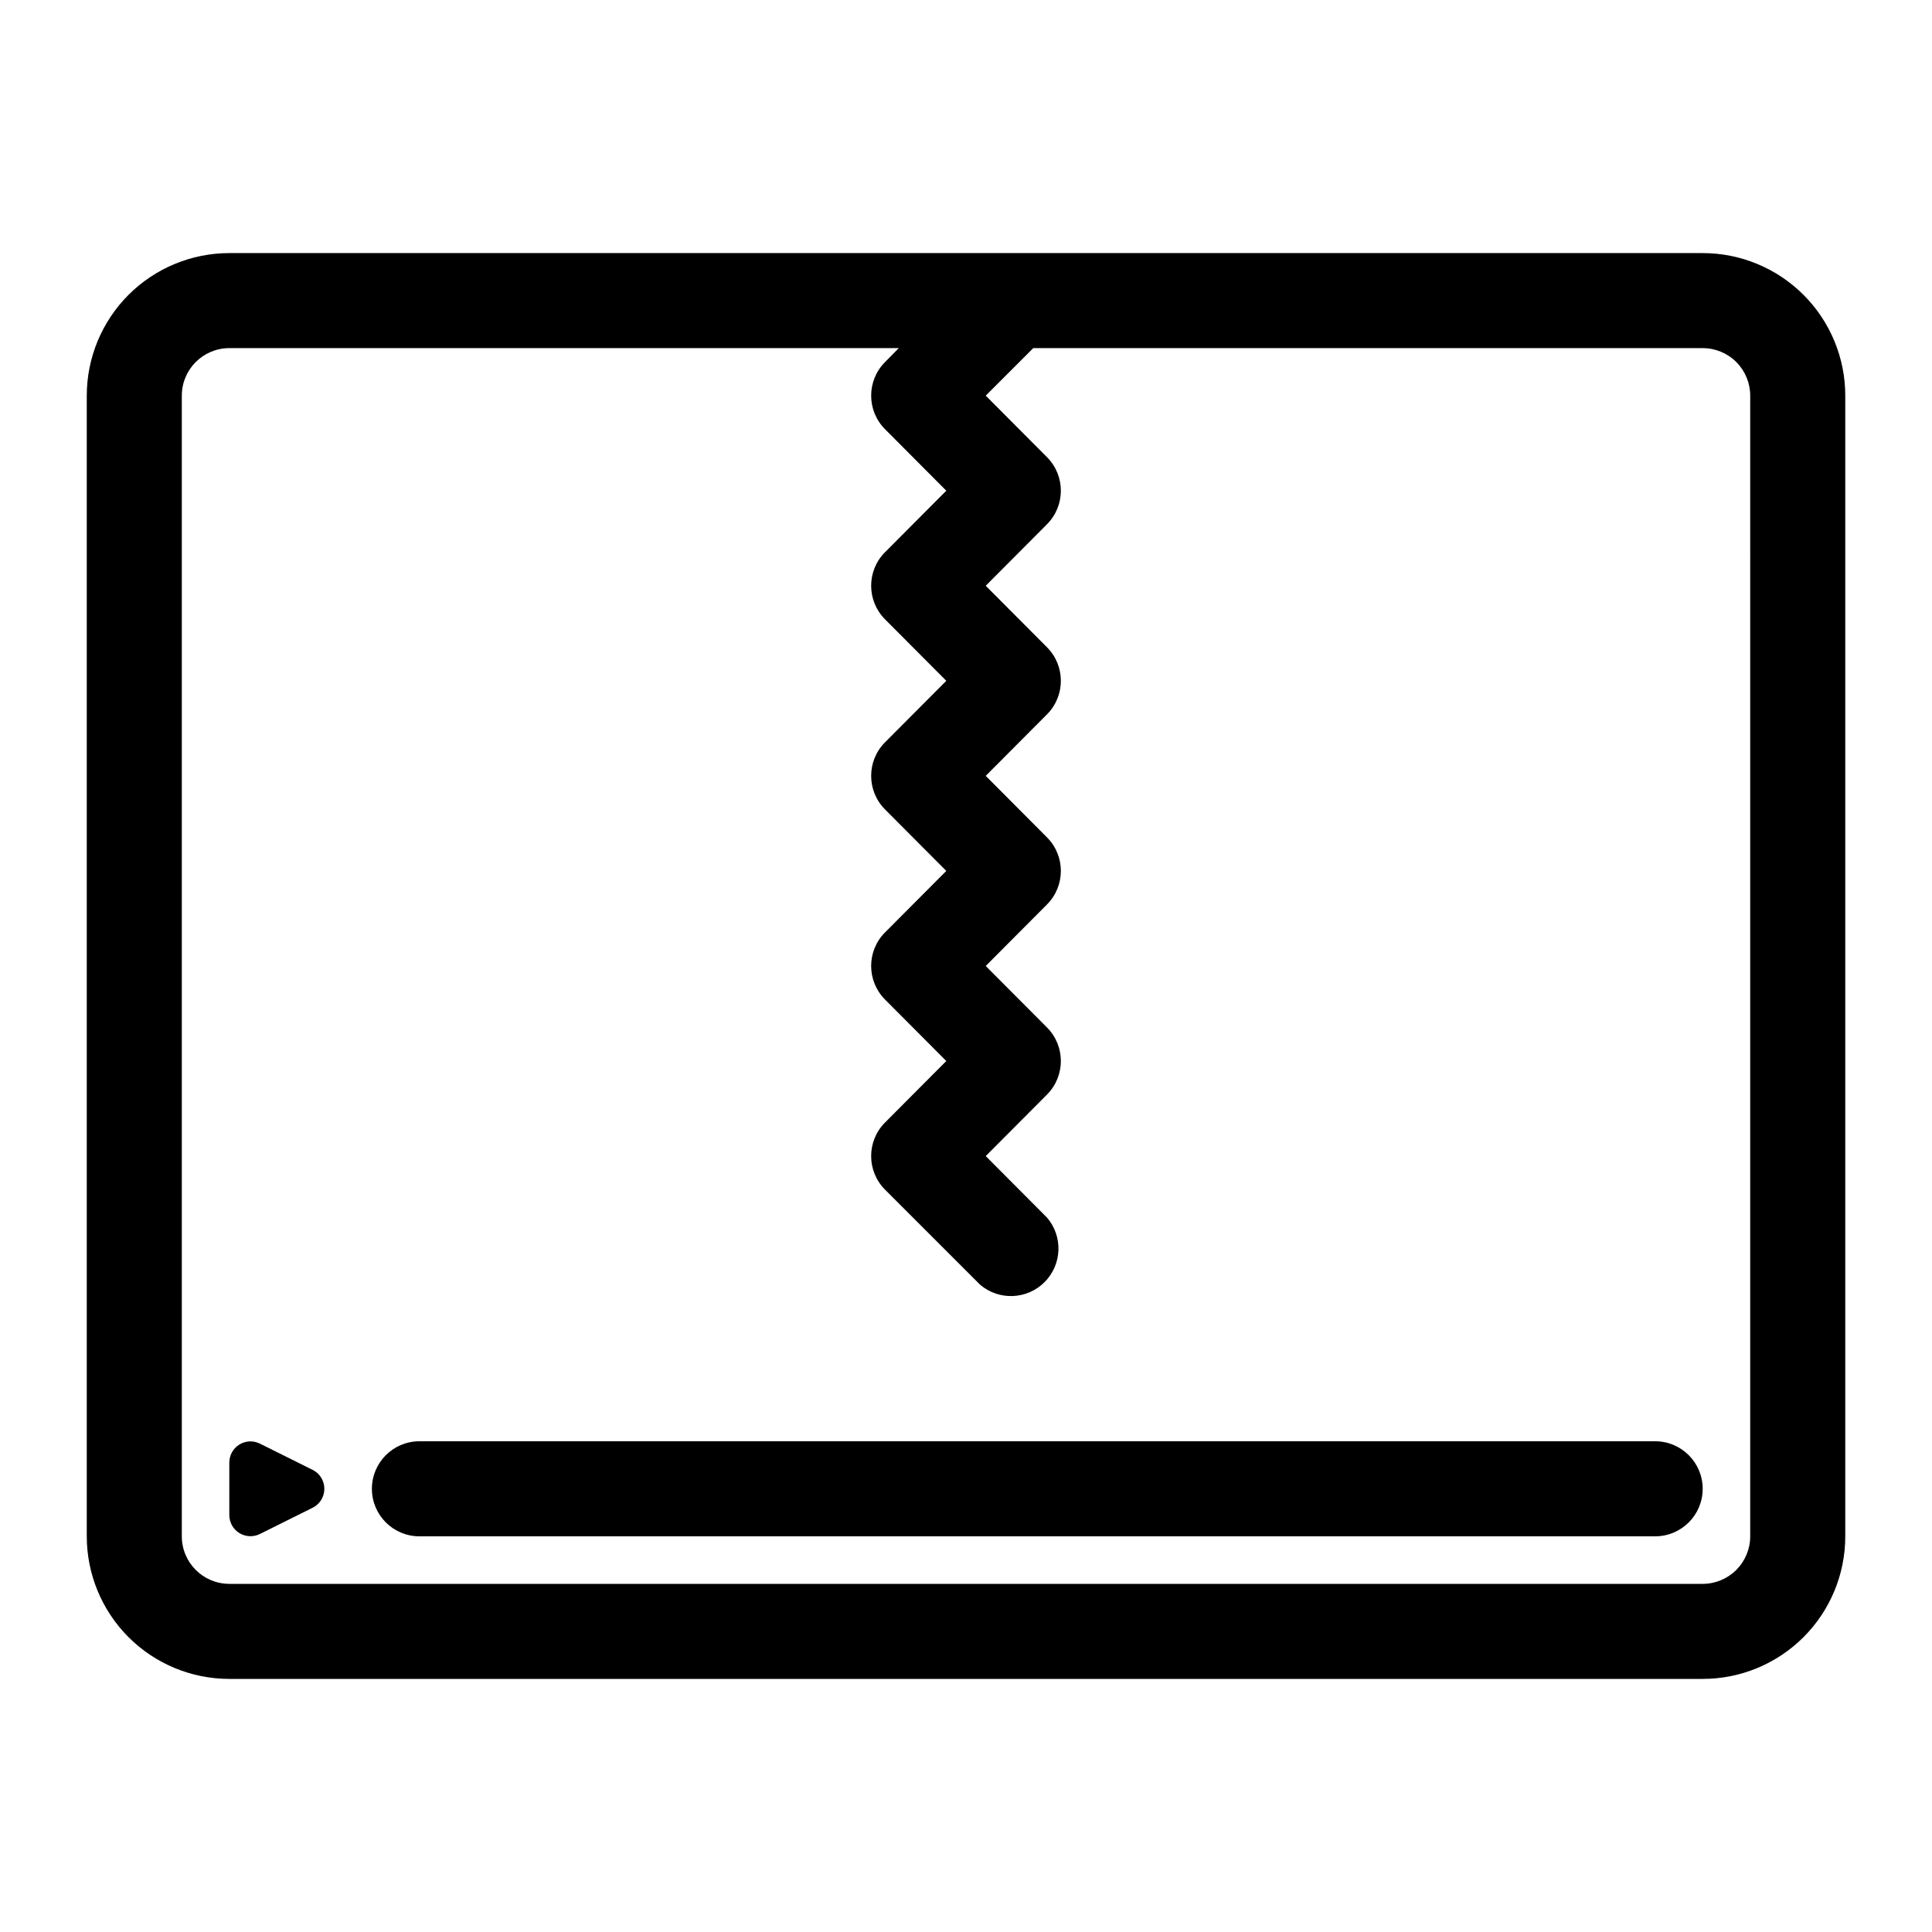 <?xml version="1.0" encoding="UTF-8"?>
<!-- Uploaded to: ICON Repo, www.iconrepo.com, Generator: ICON Repo Mixer Tools -->
<svg fill="#000000" width="800px" height="800px" version="1.1" viewBox="144 144 512 512" xmlns="http://www.w3.org/2000/svg">
 <g>
  <path d="m595.23 211.07h-390.45c-10.023 0-19.633 3.981-26.719 11.066-7.086 7.086-11.066 16.699-11.066 26.719v302.29c0 10.023 3.981 19.633 11.066 26.719 7.086 7.086 16.695 11.066 26.719 11.066h390.45c10.02 0 19.629-3.981 26.715-11.066 7.09-7.086 11.07-16.695 11.07-26.719v-302.29c0-10.02-3.981-19.633-11.07-26.719-7.086-7.086-16.695-11.066-26.715-11.066zm12.594 340.07c0 3.34-1.328 6.543-3.688 8.906-2.363 2.363-5.566 3.691-8.906 3.691h-390.45c-6.957 0-12.598-5.641-12.598-12.598v-302.29c0-6.957 5.641-12.594 12.598-12.594h177.4l-3.652 3.715c-4.883 4.91-4.883 12.848 0 17.758l16.25 16.312-16.246 16.312-0.004-0.004c-4.883 4.914-4.883 12.848 0 17.762l16.25 16.309-16.246 16.312h-0.004c-4.883 4.914-4.883 12.848 0 17.758l16.25 16.312-16.246 16.312-0.004-0.004c-4.883 4.914-4.883 12.848 0 17.762l16.25 16.309-16.246 16.312h-0.004c-4.883 4.914-4.883 12.848 0 17.758l25.191 25.191c4.996 4.281 12.445 3.992 17.098-0.66 4.652-4.652 4.941-12.102 0.66-17.098l-16.246-16.312 16.246-16.312v0.004c4.883-4.914 4.883-12.848 0-17.762l-16.246-16.309 16.246-16.312c4.883-4.914 4.883-12.848 0-17.758l-16.246-16.312 16.246-16.312v0.004c4.883-4.914 4.883-12.848 0-17.762l-16.246-16.309 16.246-16.312c4.883-4.914 4.883-12.848 0-17.758l-16.246-16.312 12.594-12.594h177.41c3.34 0 6.543 1.324 8.906 3.688 2.359 2.363 3.688 5.566 3.688 8.906z"/>
  <path d="m226.81 533.51-13.918-6.926c-1.73-0.871-3.789-0.789-5.445 0.227-1.652 1.012-2.664 2.809-2.676 4.746v13.98c0.012 1.941 1.023 3.738 2.676 4.75 1.656 1.012 3.715 1.098 5.445 0.227l13.918-6.926c1.93-0.941 3.148-2.898 3.148-5.039 0-2.144-1.219-4.102-3.148-5.039z"/>
  <path d="m582.63 525.95h-327.48c-6.957 0-12.594 5.641-12.594 12.598s5.637 12.594 12.594 12.594h327.48c6.957 0 12.598-5.637 12.598-12.594s-5.641-12.598-12.598-12.598z"/>
 </g>
</svg>